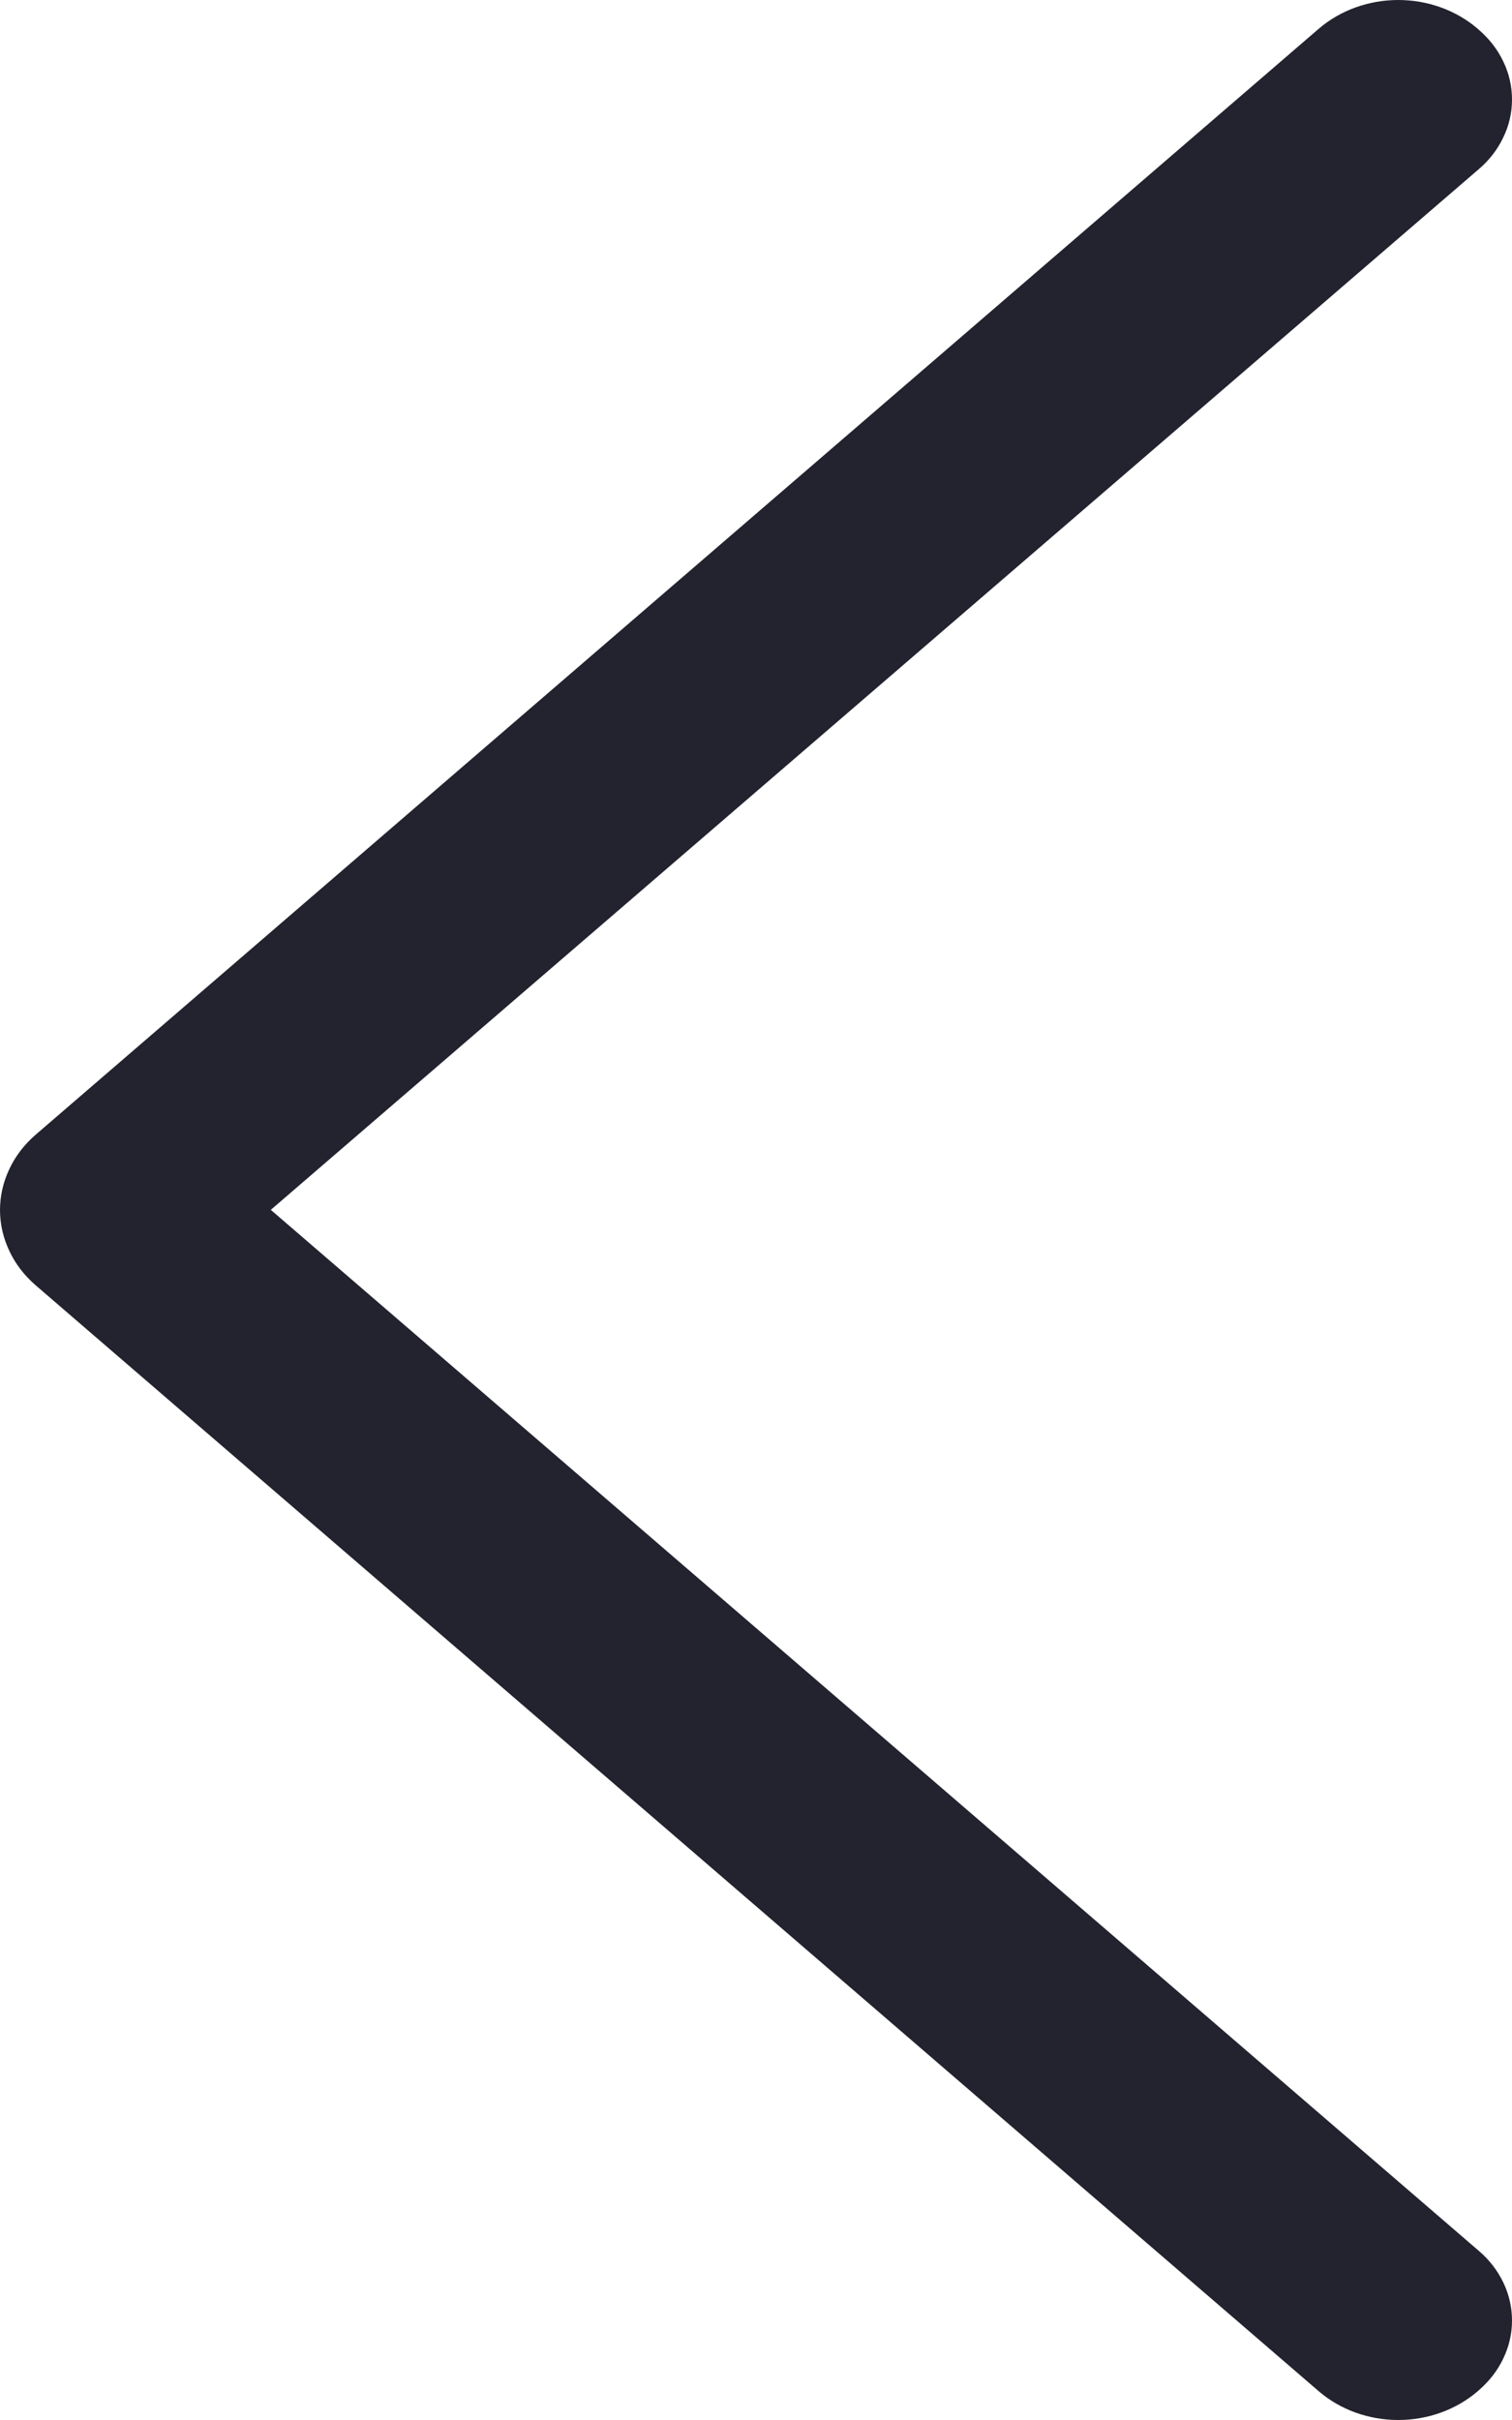 <svg width="10" height="16" viewBox="0 0 10 16" fill="none" xmlns="http://www.w3.org/2000/svg">
<path d="M0.236 8.498L8.722 15.81C8.864 15.932 9.052 16 9.248 16C9.443 16 9.631 15.932 9.773 15.81L9.782 15.802C9.851 15.742 9.906 15.671 9.943 15.592C9.981 15.513 10 15.428 10 15.342C10 15.257 9.981 15.171 9.943 15.092C9.906 15.014 9.851 14.942 9.782 14.883L1.791 7.999L9.782 1.117C9.851 1.058 9.906 0.986 9.943 0.907C9.981 0.829 10 0.744 10 0.658C10 0.572 9.981 0.487 9.943 0.408C9.906 0.329 9.851 0.258 9.782 0.198L9.773 0.19C9.631 0.068 9.443 -4.12773e-07 9.248 -4.04222e-07C9.052 -3.95671e-07 8.864 0.068 8.722 0.19L0.236 7.502C0.162 7.566 0.102 7.643 0.062 7.729C0.021 7.815 -3.53765e-07 7.907 -3.49691e-07 8C-3.45617e-07 8.093 0.021 8.185 0.062 8.271C0.102 8.357 0.162 8.434 0.236 8.498Z" fill="#22232E"/>
</svg>
